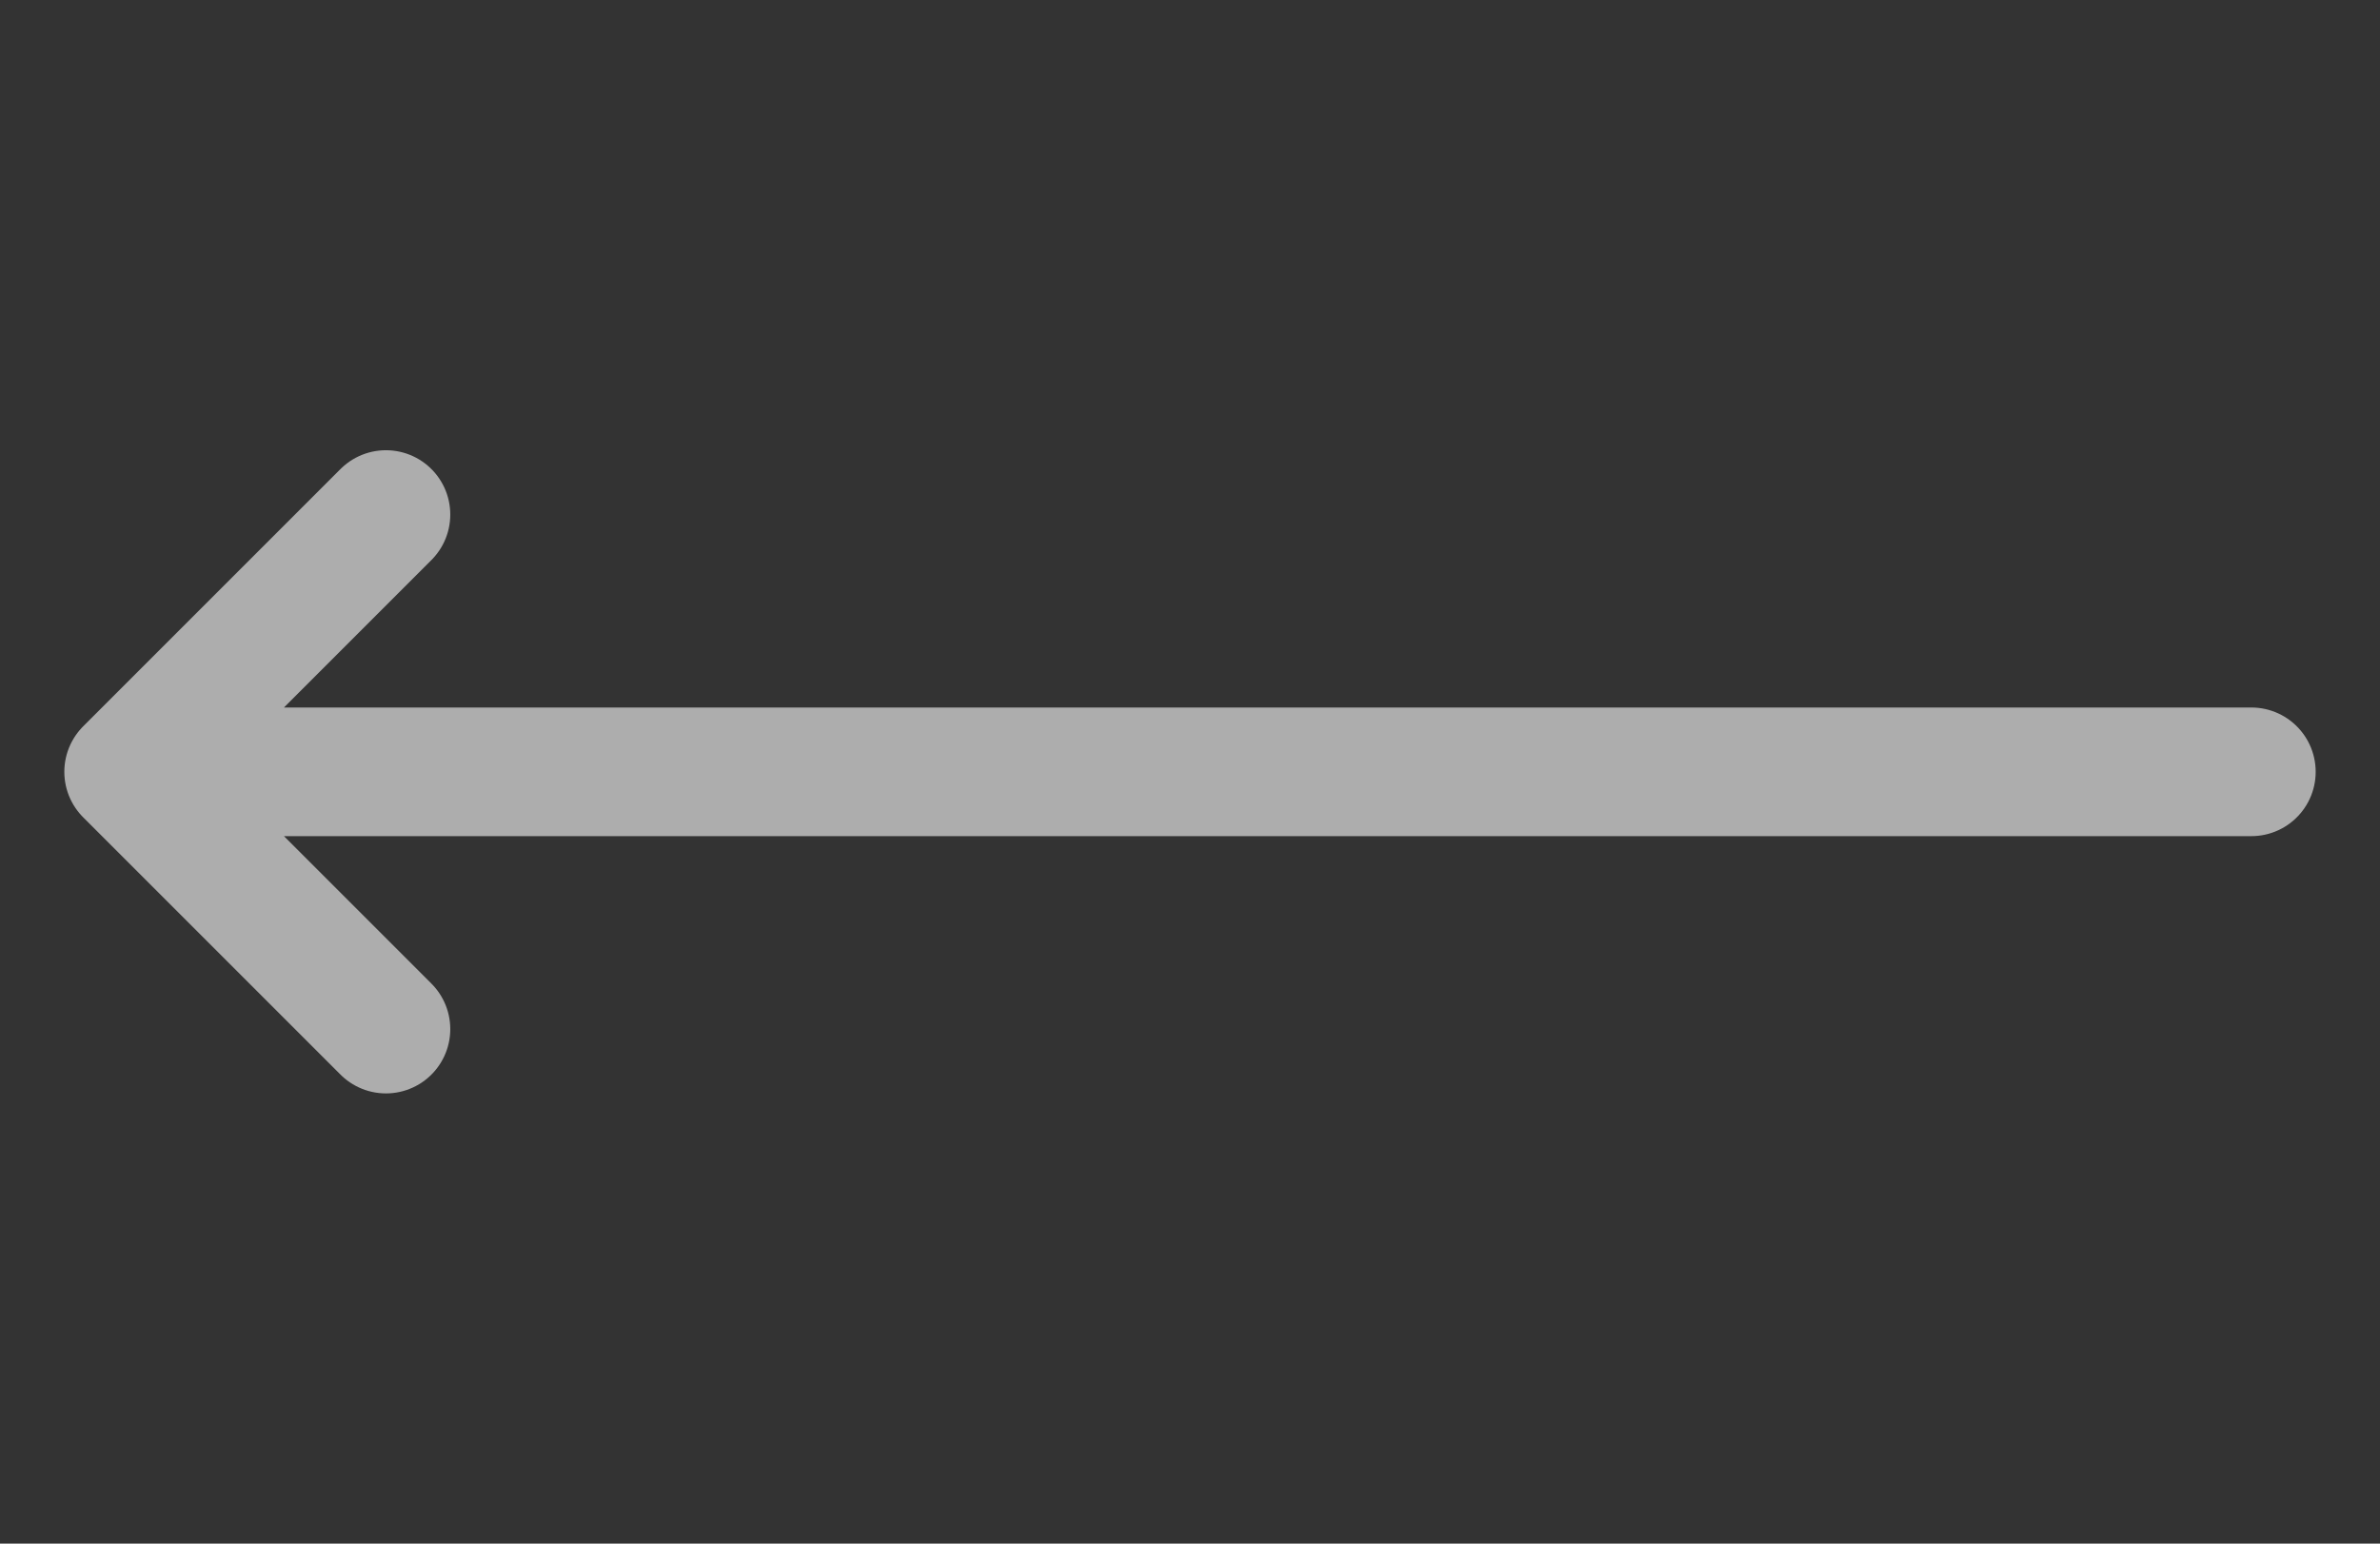 <svg width="37" height="24" viewBox="0 0 37 24" fill="none" xmlns="http://www.w3.org/2000/svg">
<rect x="0" y="0" width="37" height="24" fill="#333333" stroke="none"/>
<path d="M6 8L2 12M2 12L6 16M2 12H35" stroke="white" stroke-opacity="0.6" stroke-width="2" stroke-linecap="round" stroke-linejoin="round"/>
</svg>
